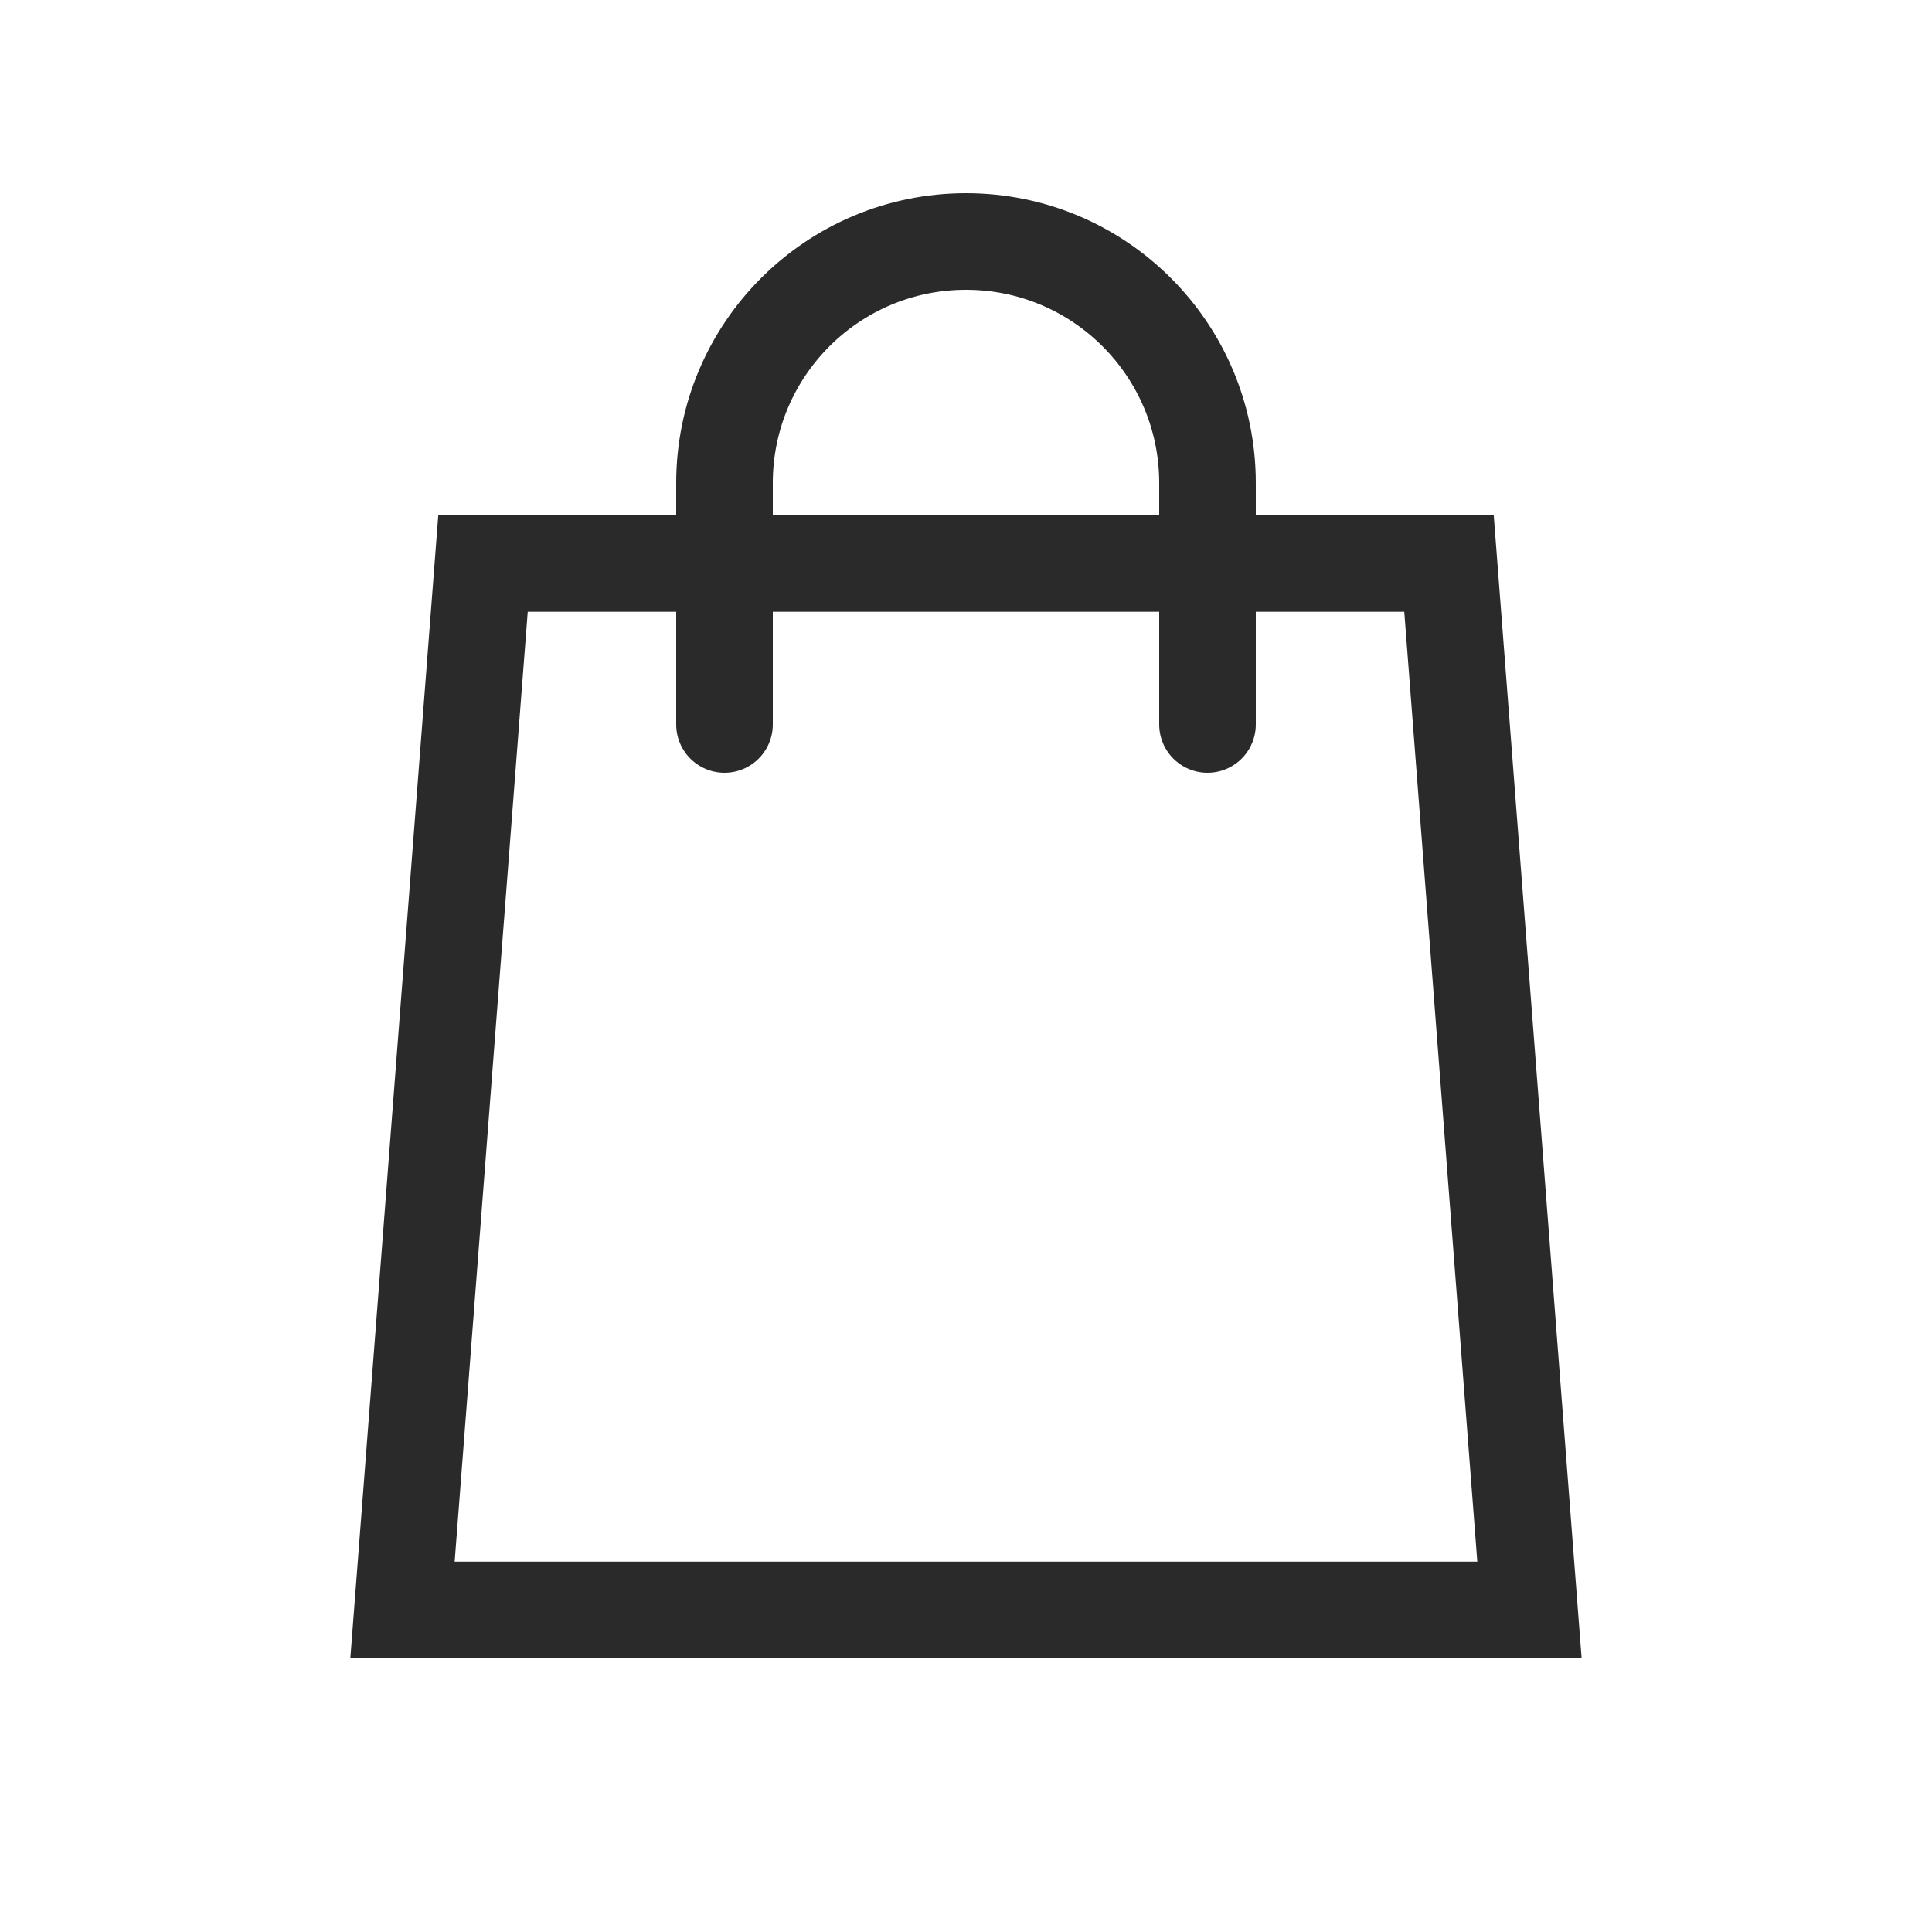 <?xml version="1.0" encoding="UTF-8"?> <svg xmlns="http://www.w3.org/2000/svg" width="40" height="40" viewBox="0 0 40 40" fill="none"> <path d="M15 15V11.667M15 11.667H10L8.333 33.333H31.666L30 11.667H25M15 11.667H25M15 11.667V10C15 7.239 17.238 5 20 5C22.761 5 25 7.239 25 10V11.667M25 15V11.667" stroke="#2A2A2A" stroke-width="2" stroke-linecap="round"></path> </svg> 